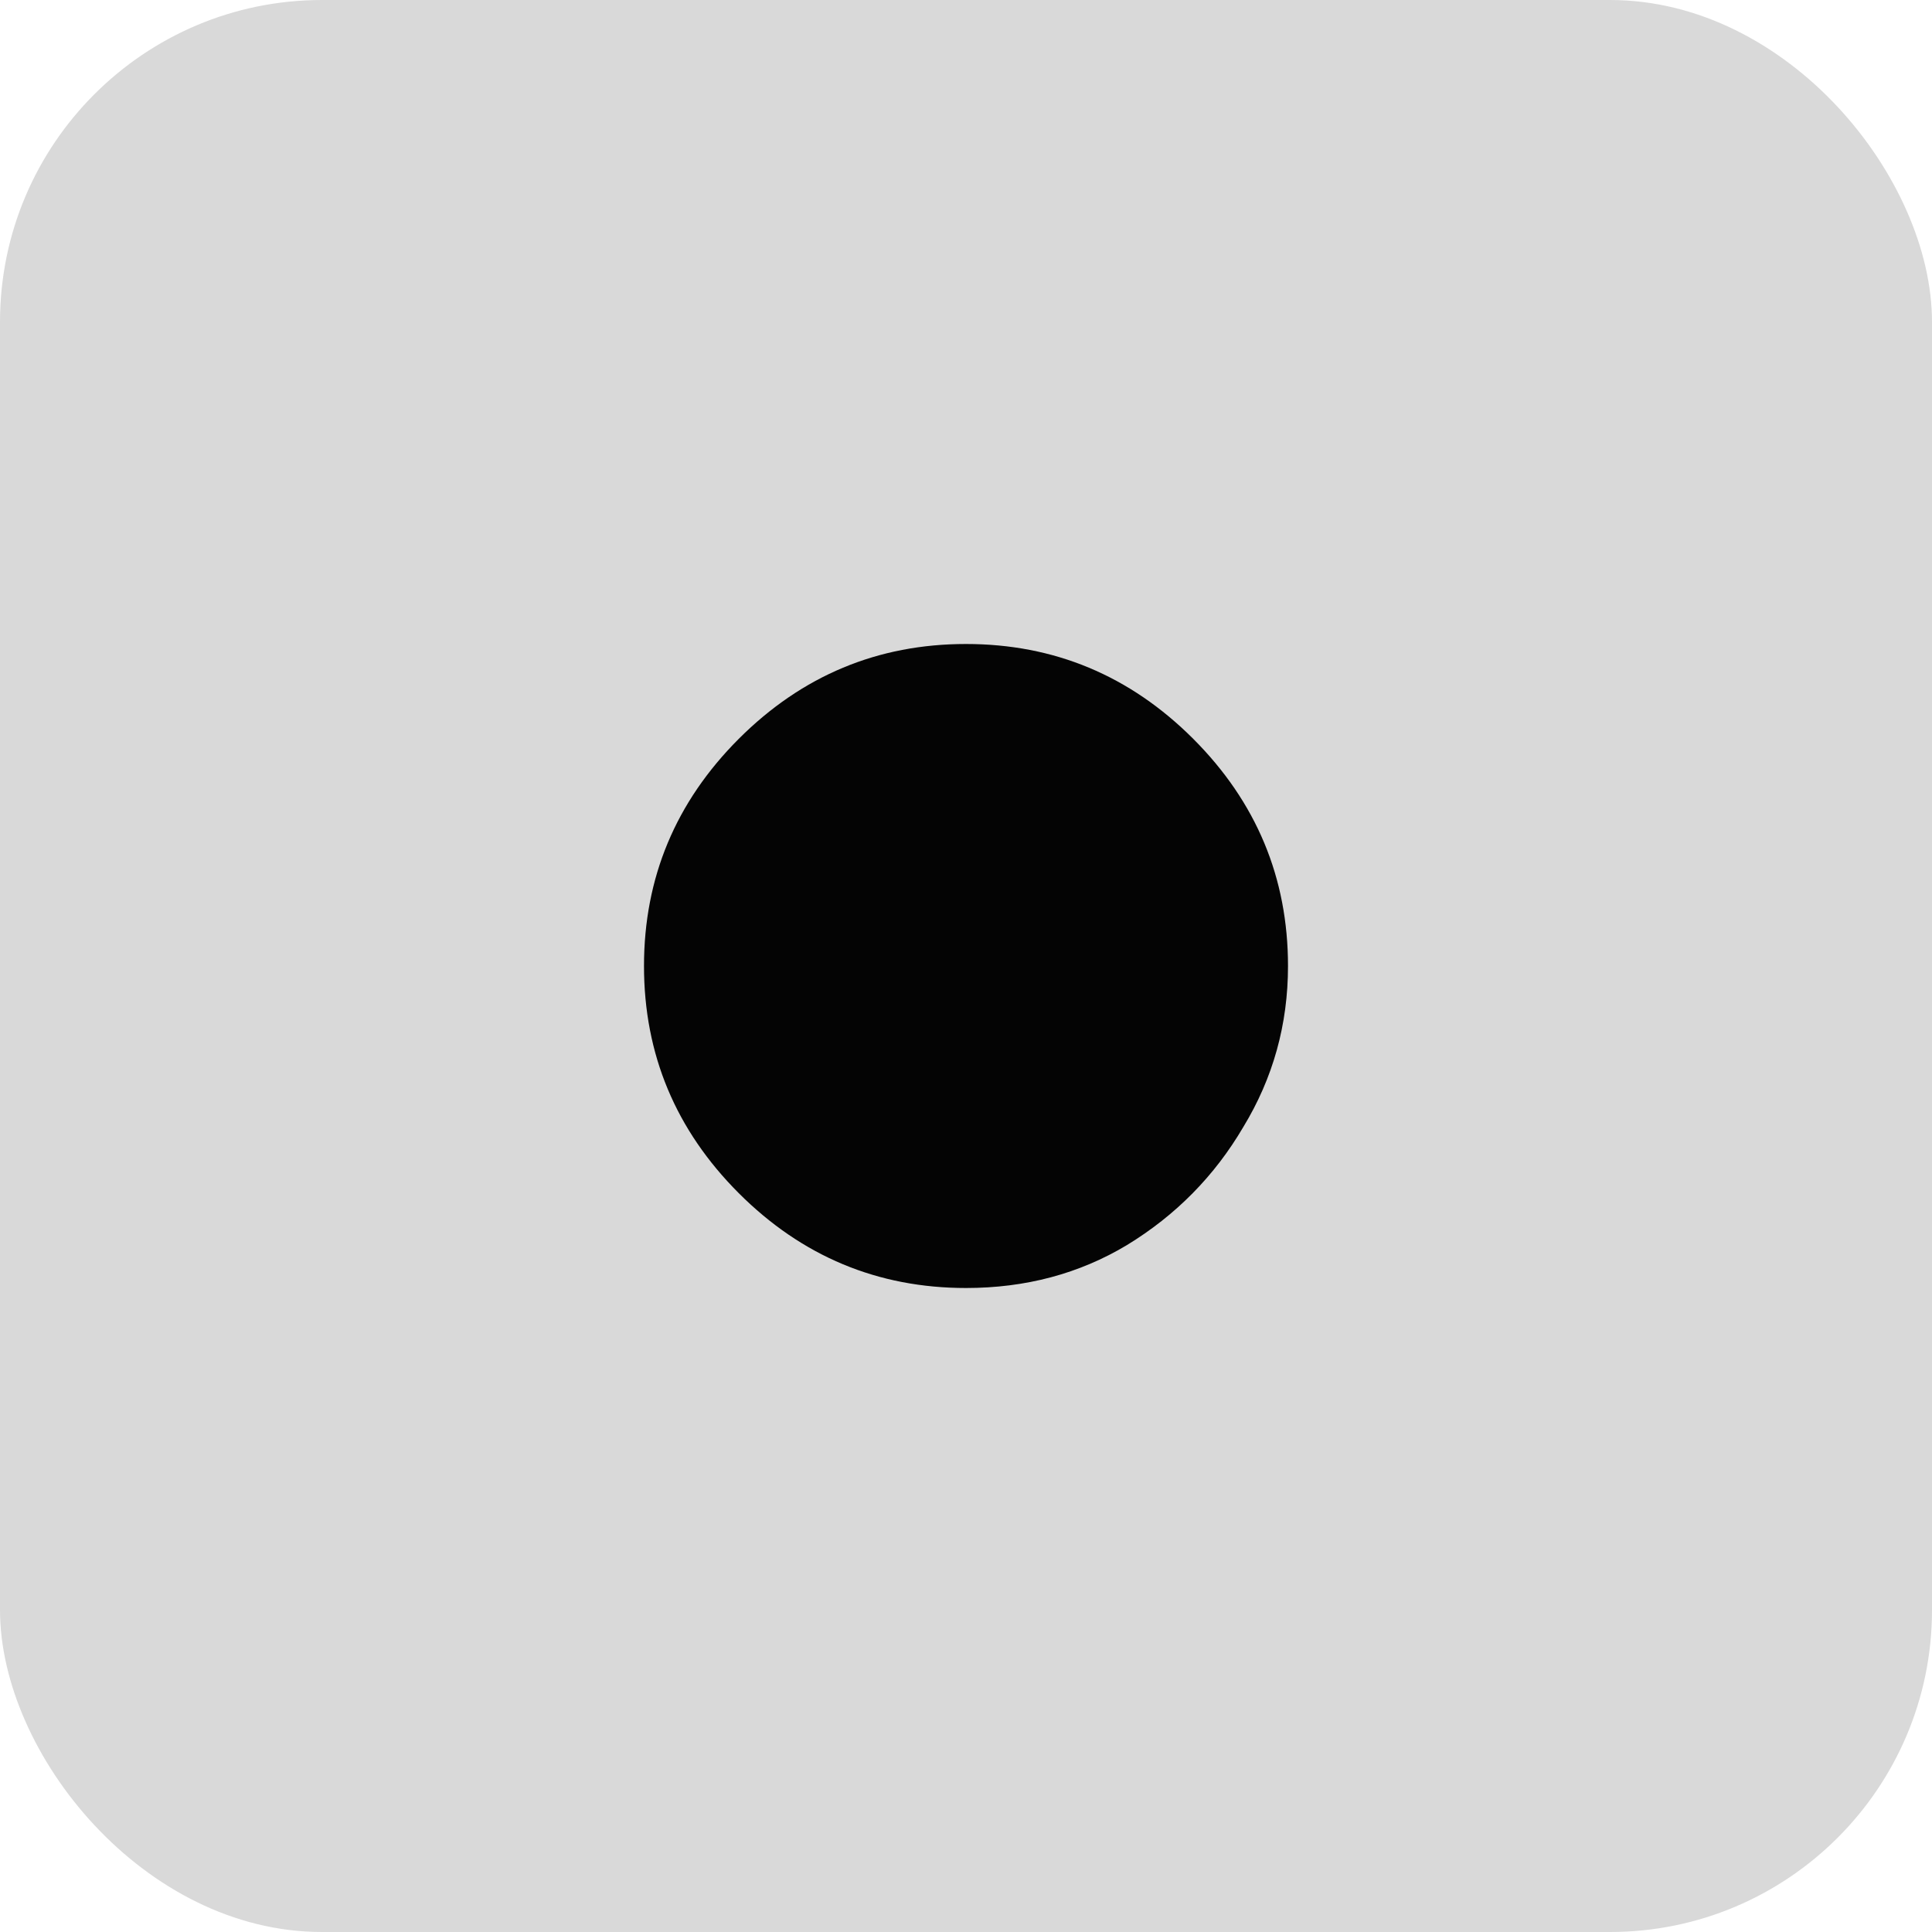 <svg width="30" height="30" viewBox="0 0 30 30" fill="none" xmlns="http://www.w3.org/2000/svg">
<rect width="30" height="30" rx="5" fill="#D9D9D9"/>
<path d="M15 20C13.63 20 12.454 19.509 11.472 18.528C10.491 17.546 10 16.37 10 15C10 13.63 10.491 12.454 11.472 11.472C12.454 10.491 13.63 10 15 10C16.37 10 17.546 10.491 18.528 11.472C19.509 12.454 20 13.63 20 15C20 15.907 19.768 16.741 19.306 17.5C18.861 18.259 18.259 18.87 17.5 19.333C16.759 19.778 15.926 20 15 20Z" fill="#040404"/>
</svg>
